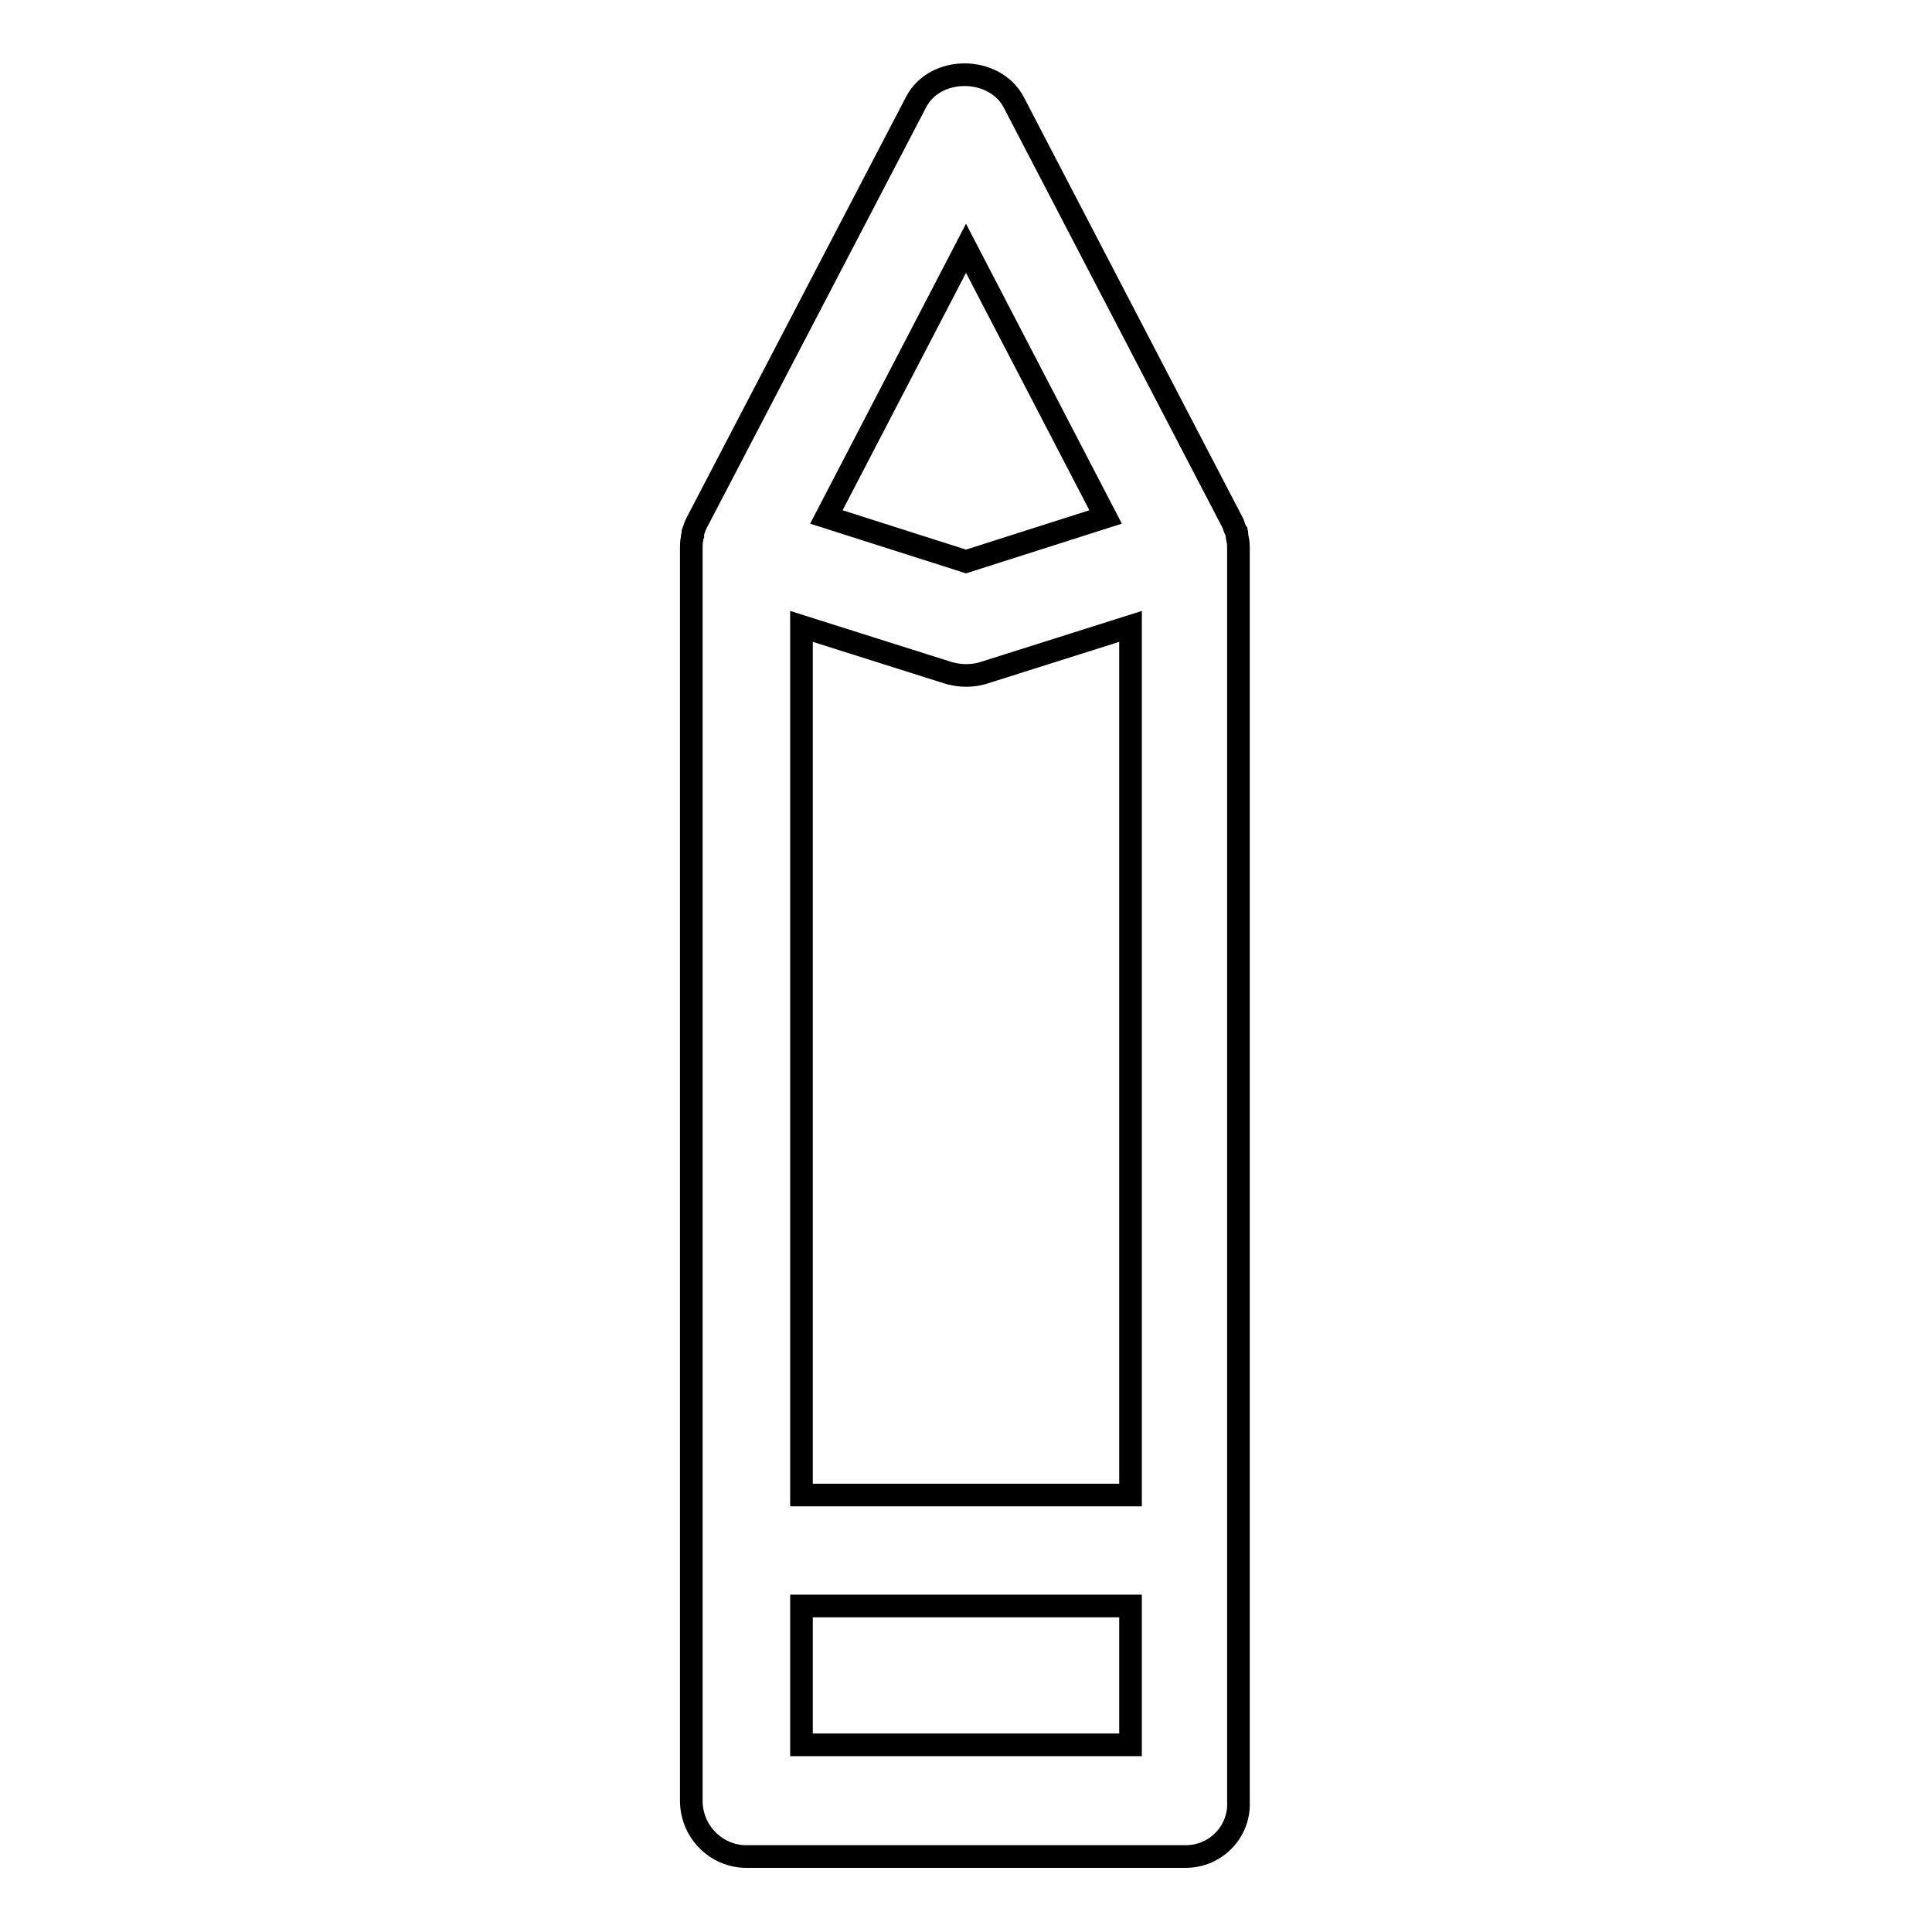 <?xml version="1.0" encoding="utf-8"?>
<!-- Svg Vector Icons : http://www.onlinewebfonts.com/icon -->
<!DOCTYPE svg PUBLIC "-//W3C//DTD SVG 1.1//EN" "http://www.w3.org/Graphics/SVG/1.1/DTD/svg11.dtd">
<svg version="1.1" xmlns="http://www.w3.org/2000/svg" xmlns:xlink="http://www.w3.org/1999/xlink" x="0px" y="0px" viewBox="0 0 256 256" enable-background="new 0 0 256 256" xml:space="preserve">
<g><g><path stroke-width="3" fill-opacity="0" stroke="#000000"  d="M157.1,246H98.9c-4,0-7.3-3.3-7.3-7.4V72.9c0-0.1,0-0.2,0-0.3c0-0.4,0-0.8,0.1-1.2c0-0.2,0-0.3,0.1-0.5c0-0.1,0-0.2,0-0.3c0-0.1,0.1-0.2,0.1-0.3c0.1-0.3,0.2-0.6,0.4-1l29.1-55.8c2.5-4.8,10.3-4.8,12.9,0l29.1,55.9c0.1,0.3,0.2,0.7,0.4,1c0,0.1,0.1,0.2,0.1,0.3c0,0.1,0,0.2,0,0.3c0,0.2,0.1,0.3,0.1,0.5c0.1,0.4,0.1,0.8,0.1,1.2c0,0.1,0,0.2,0,0.3v165.7C164.3,242.7,161.1,246,157.1,246z M149.8,231.2v-18.4h-43.6v18.4H149.8z M128,32.9l-18.5,35.6l18.5,5.9l18.5-5.9L128,32.9z M130.2,89.2c-0.7,0.2-1.4,0.3-2.2,0.3c-0.7,0-1.4-0.1-2.2-0.3L106.2,83v115.1h43.6V83L130.2,89.2z"/></g></g>
</svg>